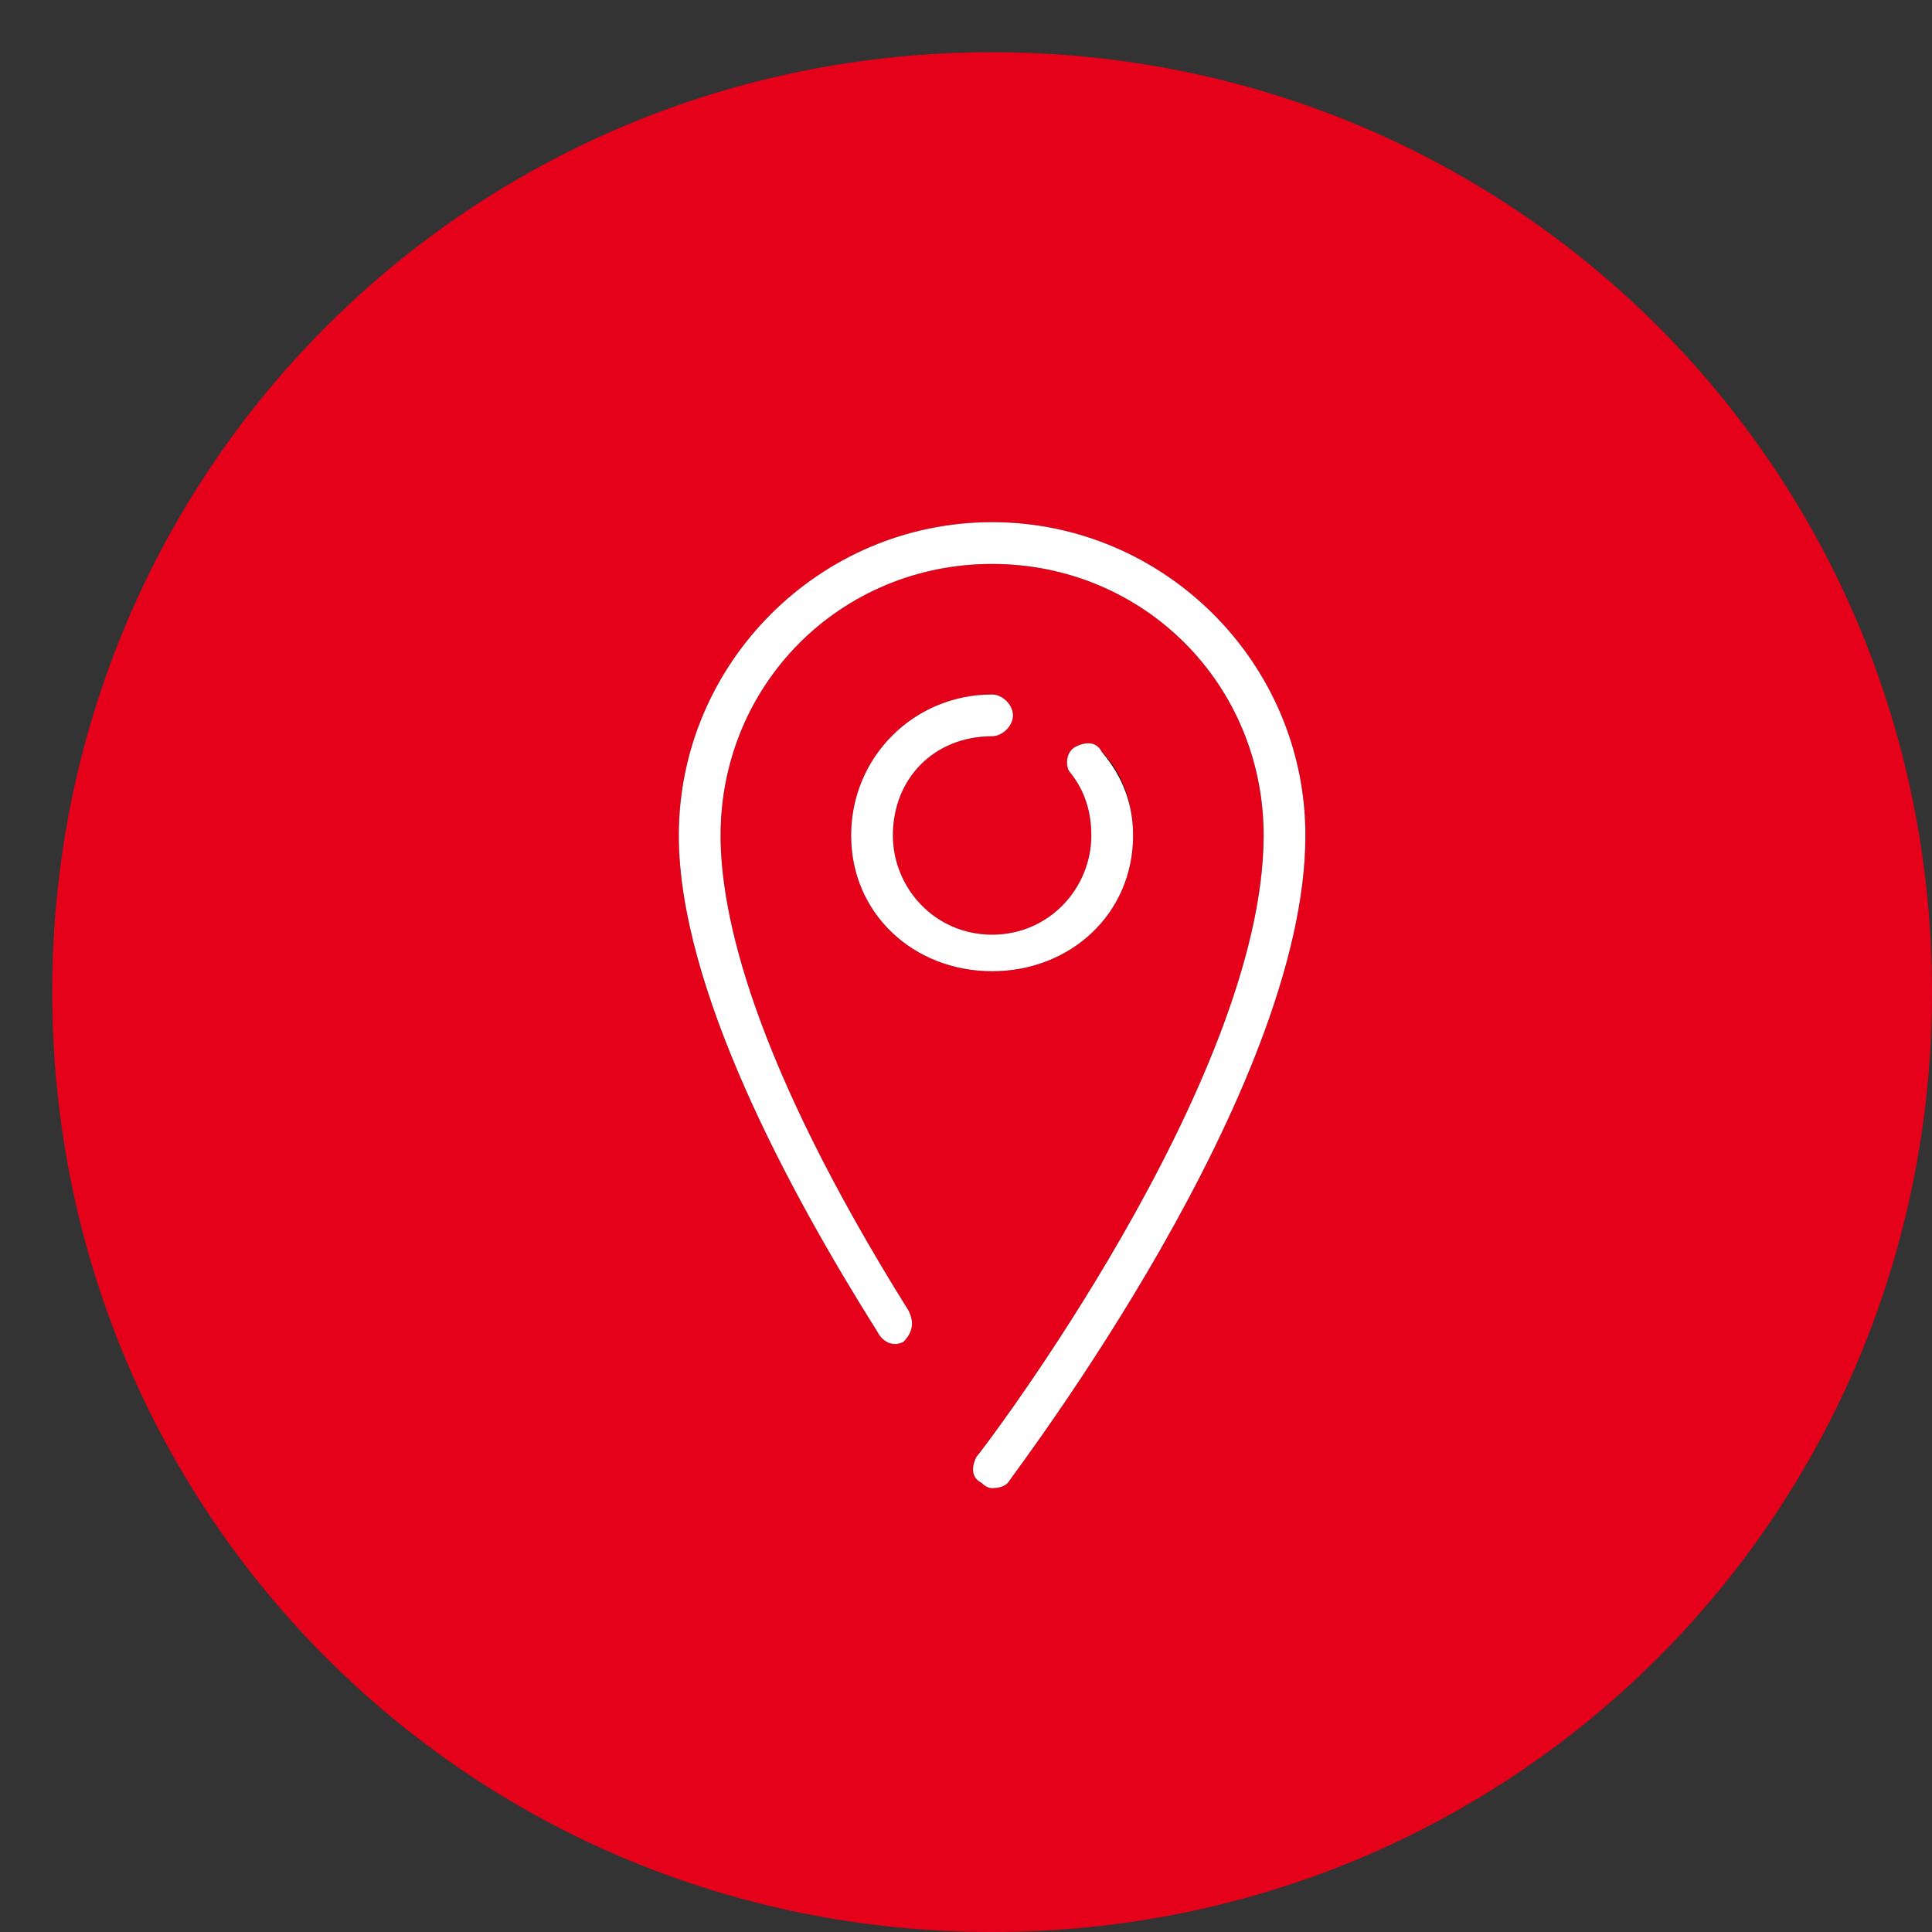 <svg version="1.2" xmlns="http://www.w3.org/2000/svg" viewBox="0 0 37 37" width="37" height="37">
	<rect x="0" y="0" width="37" height="37" fill="#333333" stroke="none"/>
	<title>Folder 4</title>
	<style>
		.s0 { fill: #e50119 } 
		.s1 { fill: #000000 } 
		.s2 { fill: #ffffff } 
	</style>
	<g id="Folder 4">
		<path id="Ellipse 595" class="s0" d="m19 37c-10 0-18-8-18-18 0-10 8-18 18-18 10 0 18 8 18 18 0 10-8 18-18 18z"/>
		<g id="Forma 1">
			<path id="Forma 1" fill-rule="evenodd" class="s1" d="m18.8 28.4c-0.2-0.1-0.2-0.3-0.1-0.5 0.1-0.1 5.5-7.2 5.5-11.9 0-2.9-2.3-5.2-5.2-5.2-2.9 0-5.2 2.3-5.2 5.2 0 1.5 0.6 4.3 3.6 9.1 0.1 0.2 0.1 0.4-0.1 0.6-0.2 0.1-0.4 0-0.5-0.2-1.7-2.7-3.8-6.6-3.8-9.5 0-3.3 2.7-6 6-6 3.3 0 6 2.7 6 6 0 4.9-5.5 12.1-5.7 12.4q-0.1 0.1-0.3 0.1-0.1 0-0.2-0.1zm-2.5-12.4c0-1.5 1.2-2.7 2.7-2.7 0.2 0 0.4 0.2 0.4 0.4 0 0.2-0.2 0.4-0.4 0.4-1.1 0-1.9 0.8-1.9 1.9 0 1 0.8 1.9 1.9 1.9 1.1 0 1.9-0.9 1.9-1.9q0-0.7-0.4-1.2c-0.1-0.1-0.1-0.4 0.1-0.5 0.2-0.1 0.4-0.1 0.5 0.1 0.4 0.4 0.6 1 0.6 1.6 0 1.5-1.2 2.6-2.7 2.6-1.5 0-2.7-1.1-2.7-2.6z"/>
		</g>
		<path id="Color Overlay" fill-rule="evenodd" class="s2" d="m18.8 28.4c-0.2-0.1-0.2-0.3-0.1-0.5 0.1-0.1 5.5-7.2 5.5-11.9 0-2.9-2.3-5.2-5.2-5.2-2.9 0-5.2 2.3-5.2 5.2 0 1.5 0.6 4.3 3.6 9.1 0.1 0.2 0.1 0.4-0.1 0.6-0.2 0.1-0.4 0-0.5-0.2-1.7-2.7-3.8-6.6-3.8-9.5 0-3.3 2.7-6 6-6 3.3 0 6 2.7 6 6 0 4.9-5.5 12.1-5.7 12.4q-0.1 0.1-0.3 0.1-0.1 0-0.2-0.1zm-2.5-12.4c0-1.5 1.2-2.7 2.7-2.7 0.2 0 0.4 0.2 0.4 0.4 0 0.2-0.2 0.4-0.4 0.4-1.1 0-1.9 0.8-1.9 1.9 0 1 0.8 1.9 1.9 1.9 1.1 0 1.9-0.9 1.9-1.9q0-0.7-0.4-1.2c-0.1-0.1-0.1-0.4 0.1-0.5 0.2-0.1 0.4-0.1 0.5 0.1q0.6 0.7 0.6 1.6c0 1.5-1.2 2.6-2.7 2.6-1.5 0-2.7-1.1-2.7-2.6z"/>
	</g>
</svg>